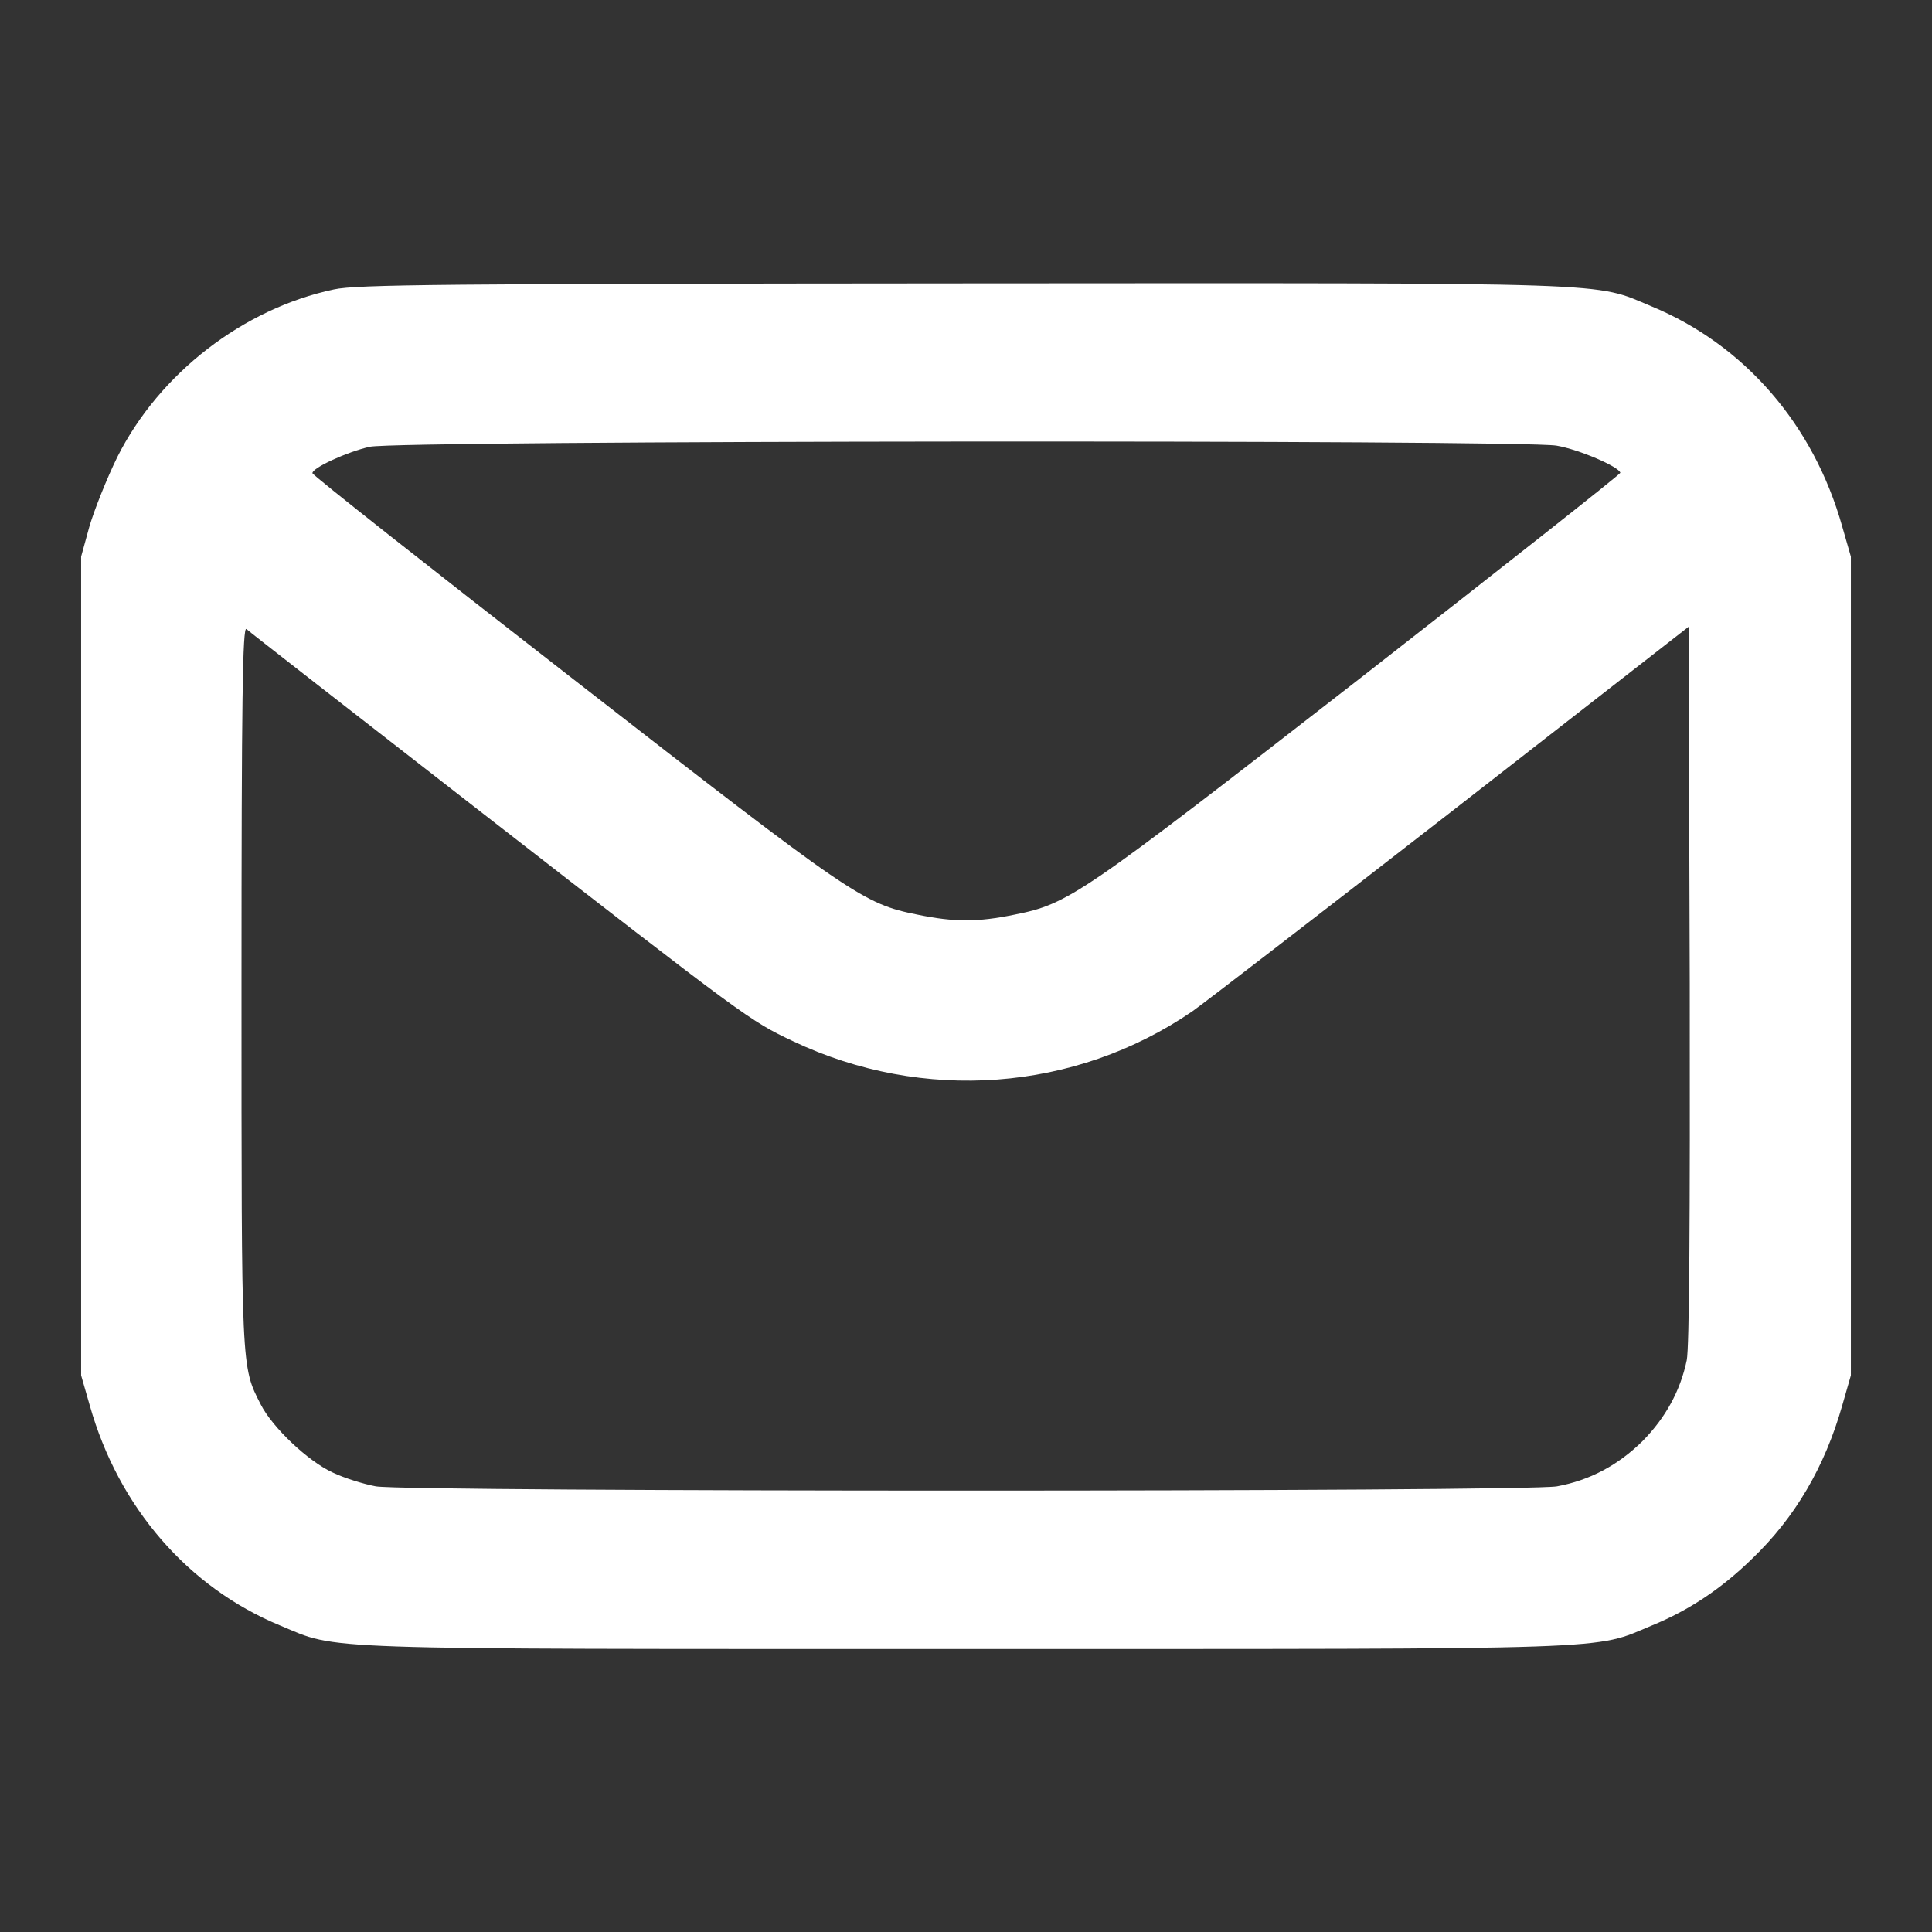 <?xml version="1.0" standalone="no"?>
<!DOCTYPE svg PUBLIC "-//W3C//DTD SVG 20010904//EN"
 "http://www.w3.org/TR/2001/REC-SVG-20010904/DTD/svg10.dtd">
<svg version="1.0" xmlns="http://www.w3.org/2000/svg"
 width="512pt" height="512pt" viewBox="0 0 512 512"
 preserveAspectRatio="xMidYMid meet">

<rect x="0" y="0" width="512" height="512" fill="#333333" stroke="none"/>

<g transform="translate(0,512) scale(0.1,-0.1)"
fill="#FFFFFF" stroke="none">
<path d="M885 4353 c-241 -51 -463 -223 -574 -444 -28 -57 -61 -140 -74 -184
l-22 -80 0 -1085 0 -1085 23 -80 c76 -269 260 -482 505 -583 156 -65 65 -62
1817 -62 1752 0 1661 -3 1817 62 98 40 184 97 266 177 114 109 193 244 239
406 l23 80 0 1085 0 1085 -23 80 c-76 270 -259 481 -505 583 -156 65 -64 62
-1824 61 -1379 -1 -1608 -3 -1668 -16z m3240 -414 c59 -10 166 -56 169 -72 0
-4 -312 -250 -694 -548 -740 -575 -767 -594 -912 -623 -97 -20 -159 -20 -256
0 -145 29 -172 48 -910 622 -382 297 -694 543 -694 548 -1 14 93 57 152 70 74
17 3052 19 3145 3z m-2845 -975 c700 -544 707 -549 821 -603 345 -164 748
-134 1059 79 30 21 339 259 685 528 l630 491 3 -947 c1 -622 -1 -964 -8 -997
-17 -81 -56 -152 -117 -214 -65 -64 -140 -104 -227 -120 -83 -15 -3048 -15
-3130 0 -32 6 -84 22 -115 37 -65 30 -159 119 -190 180 -52 102 -51 85 -51
1110 0 762 3 952 13 945 6 -6 289 -226 627 -489z"/>
</g>
</svg>
